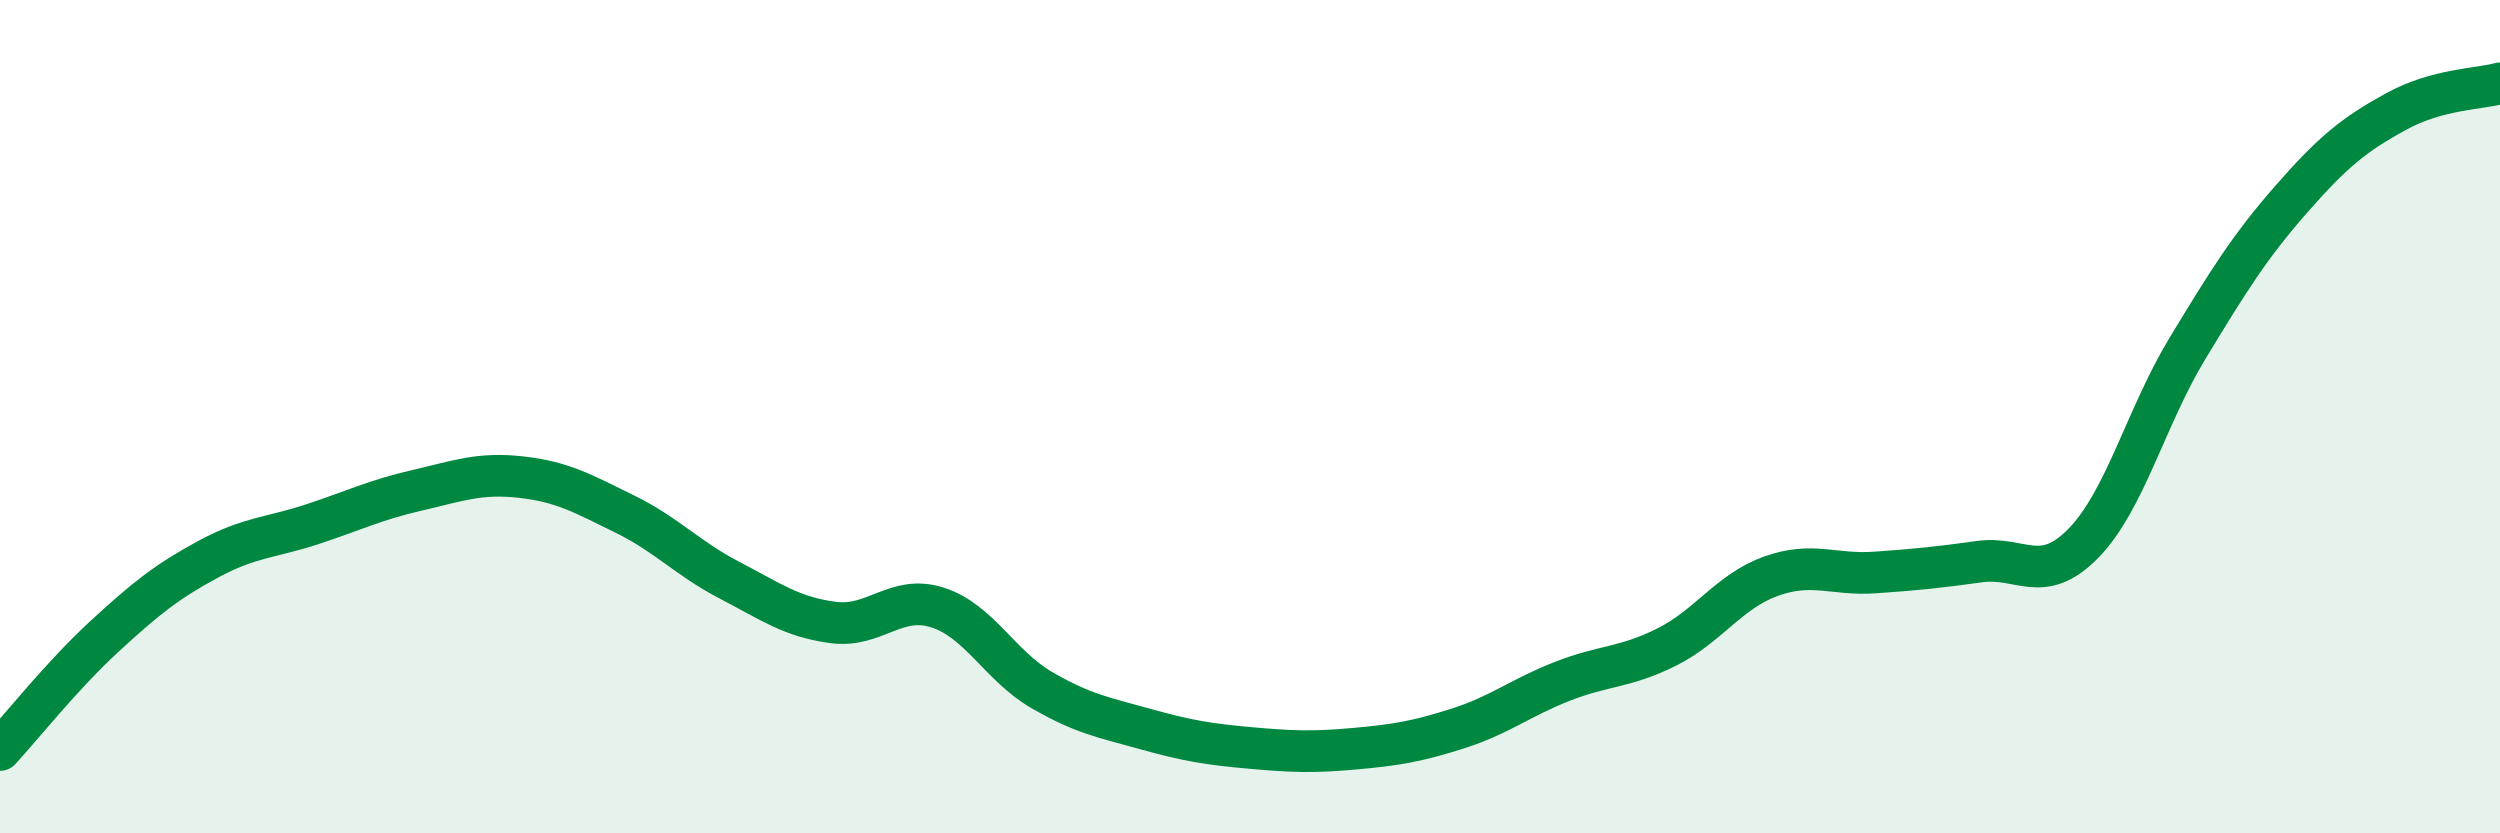
    <svg width="60" height="20" viewBox="0 0 60 20" xmlns="http://www.w3.org/2000/svg">
      <path
        d="M 0,18 C 0.5,17.46 1.5,16.2 2.5,15.28 C 3.5,14.36 4,13.96 5,13.42 C 6,12.88 6.5,12.91 7.5,12.58 C 8.5,12.25 9,12 10,11.77 C 11,11.54 11.5,11.34 12.5,11.45 C 13.5,11.56 14,11.85 15,12.34 C 16,12.83 16.5,13.4 17.5,13.92 C 18.5,14.44 19,14.81 20,14.94 C 21,15.07 21.5,14.26 22.5,14.58 C 23.5,14.9 24,15.98 25,16.56 C 26,17.14 26.5,17.22 27.5,17.5 C 28.5,17.78 29,17.86 30,17.95 C 31,18.04 31.5,18.06 32.5,17.97 C 33.5,17.88 34,17.8 35,17.48 C 36,17.16 36.5,16.74 37.5,16.35 C 38.5,15.96 39,16.03 40,15.53 C 41,15.03 41.5,14.19 42.5,13.83 C 43.5,13.47 44,13.81 45,13.74 C 46,13.67 46.5,13.62 47.5,13.48 C 48.5,13.34 49,14.06 50,13.04 C 51,12.02 51.5,10.01 52.5,8.36 C 53.5,6.71 54,5.91 55,4.77 C 56,3.63 56.5,3.23 57.5,2.68 C 58.5,2.13 59.5,2.14 60,2L60 20L0 20Z"
        fill="#008740"
        opacity="0.1"
        stroke-linecap="round"
        stroke-linejoin="round"
      />
      <path
        d="M 0,18 C 0.5,17.46 1.5,16.2 2.5,15.28 C 3.5,14.36 4,13.96 5,13.42 C 6,12.88 6.5,12.91 7.5,12.58 C 8.5,12.25 9,12 10,11.77 C 11,11.54 11.5,11.34 12.5,11.45 C 13.5,11.56 14,11.85 15,12.34 C 16,12.83 16.5,13.4 17.5,13.92 C 18.5,14.44 19,14.81 20,14.94 C 21,15.07 21.5,14.26 22.5,14.58 C 23.5,14.9 24,15.98 25,16.56 C 26,17.14 26.5,17.22 27.5,17.5 C 28.5,17.78 29,17.86 30,17.95 C 31,18.04 31.5,18.06 32.5,17.97 C 33.5,17.88 34,17.8 35,17.48 C 36,17.16 36.5,16.74 37.5,16.35 C 38.5,15.96 39,16.03 40,15.53 C 41,15.03 41.5,14.19 42.5,13.83 C 43.5,13.47 44,13.81 45,13.74 C 46,13.67 46.5,13.62 47.5,13.48 C 48.5,13.34 49,14.06 50,13.04 C 51,12.02 51.5,10.01 52.5,8.36 C 53.5,6.71 54,5.91 55,4.77 C 56,3.63 56.5,3.23 57.5,2.68 C 58.5,2.13 59.5,2.14 60,2"
        stroke="#008740"
        stroke-width="1"
        fill="none"
        stroke-linecap="round"
        stroke-linejoin="round"
      />
    </svg>
  